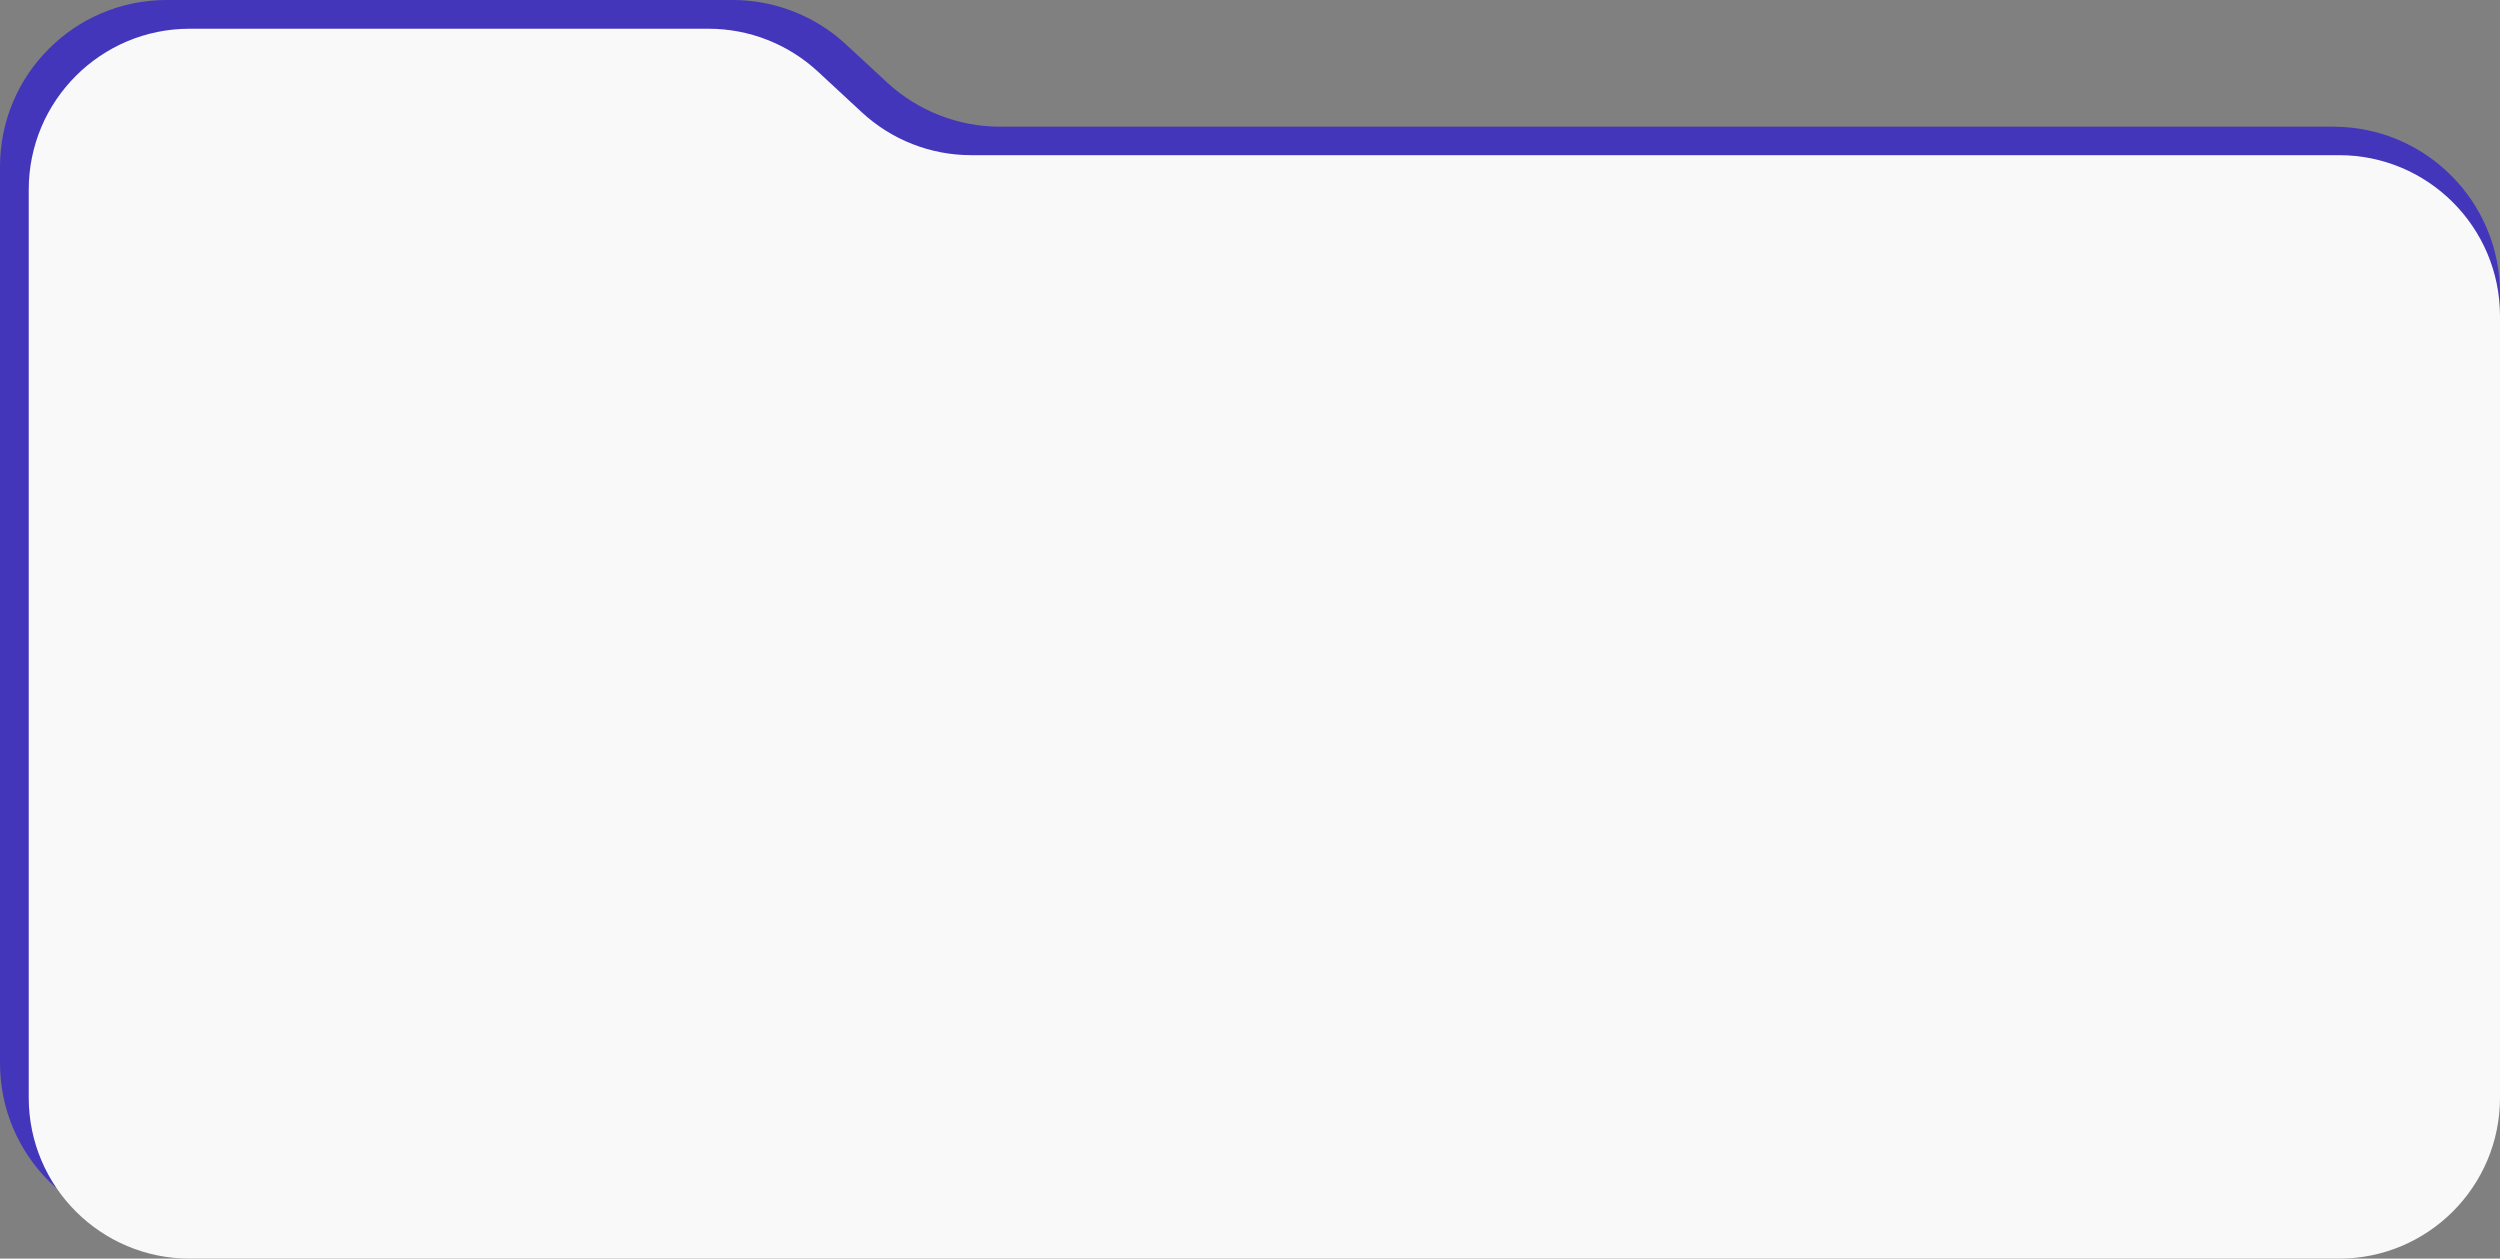 <?xml version="1.0" encoding="UTF-8"?> <svg xmlns="http://www.w3.org/2000/svg" width="435" height="219" viewBox="0 0 435 219" fill="none"><rect x="0" y="0" width="435" height="219" fill="#808080" stroke="none"/> <path d="M29 0H127.491C134.798 0 141.836 2.758 147.197 7.723L154.321 14.321C159.682 19.286 166.72 22.045 174.026 22.045H406C422.016 22.045 435 35.029 435 51.045V185C435 201.016 422.016 214 406 214H29C12.984 214 0 201.016 0 185V29C0 12.984 12.984 0 29 0Z" fill="#4336BB"></path> <path d="M33 5H123.291C130.352 5 137.152 7.668 142.329 12.469L149.946 19.531C155.123 24.332 161.923 27 168.984 27L407 27C422.464 27 435 39.536 435 55V191C435 206.464 422.464 219 407 219H33C17.536 219 5 206.464 5 191V33C5 17.536 17.536 5 33 5Z" fill="#F9F9FA"></path> </svg> 